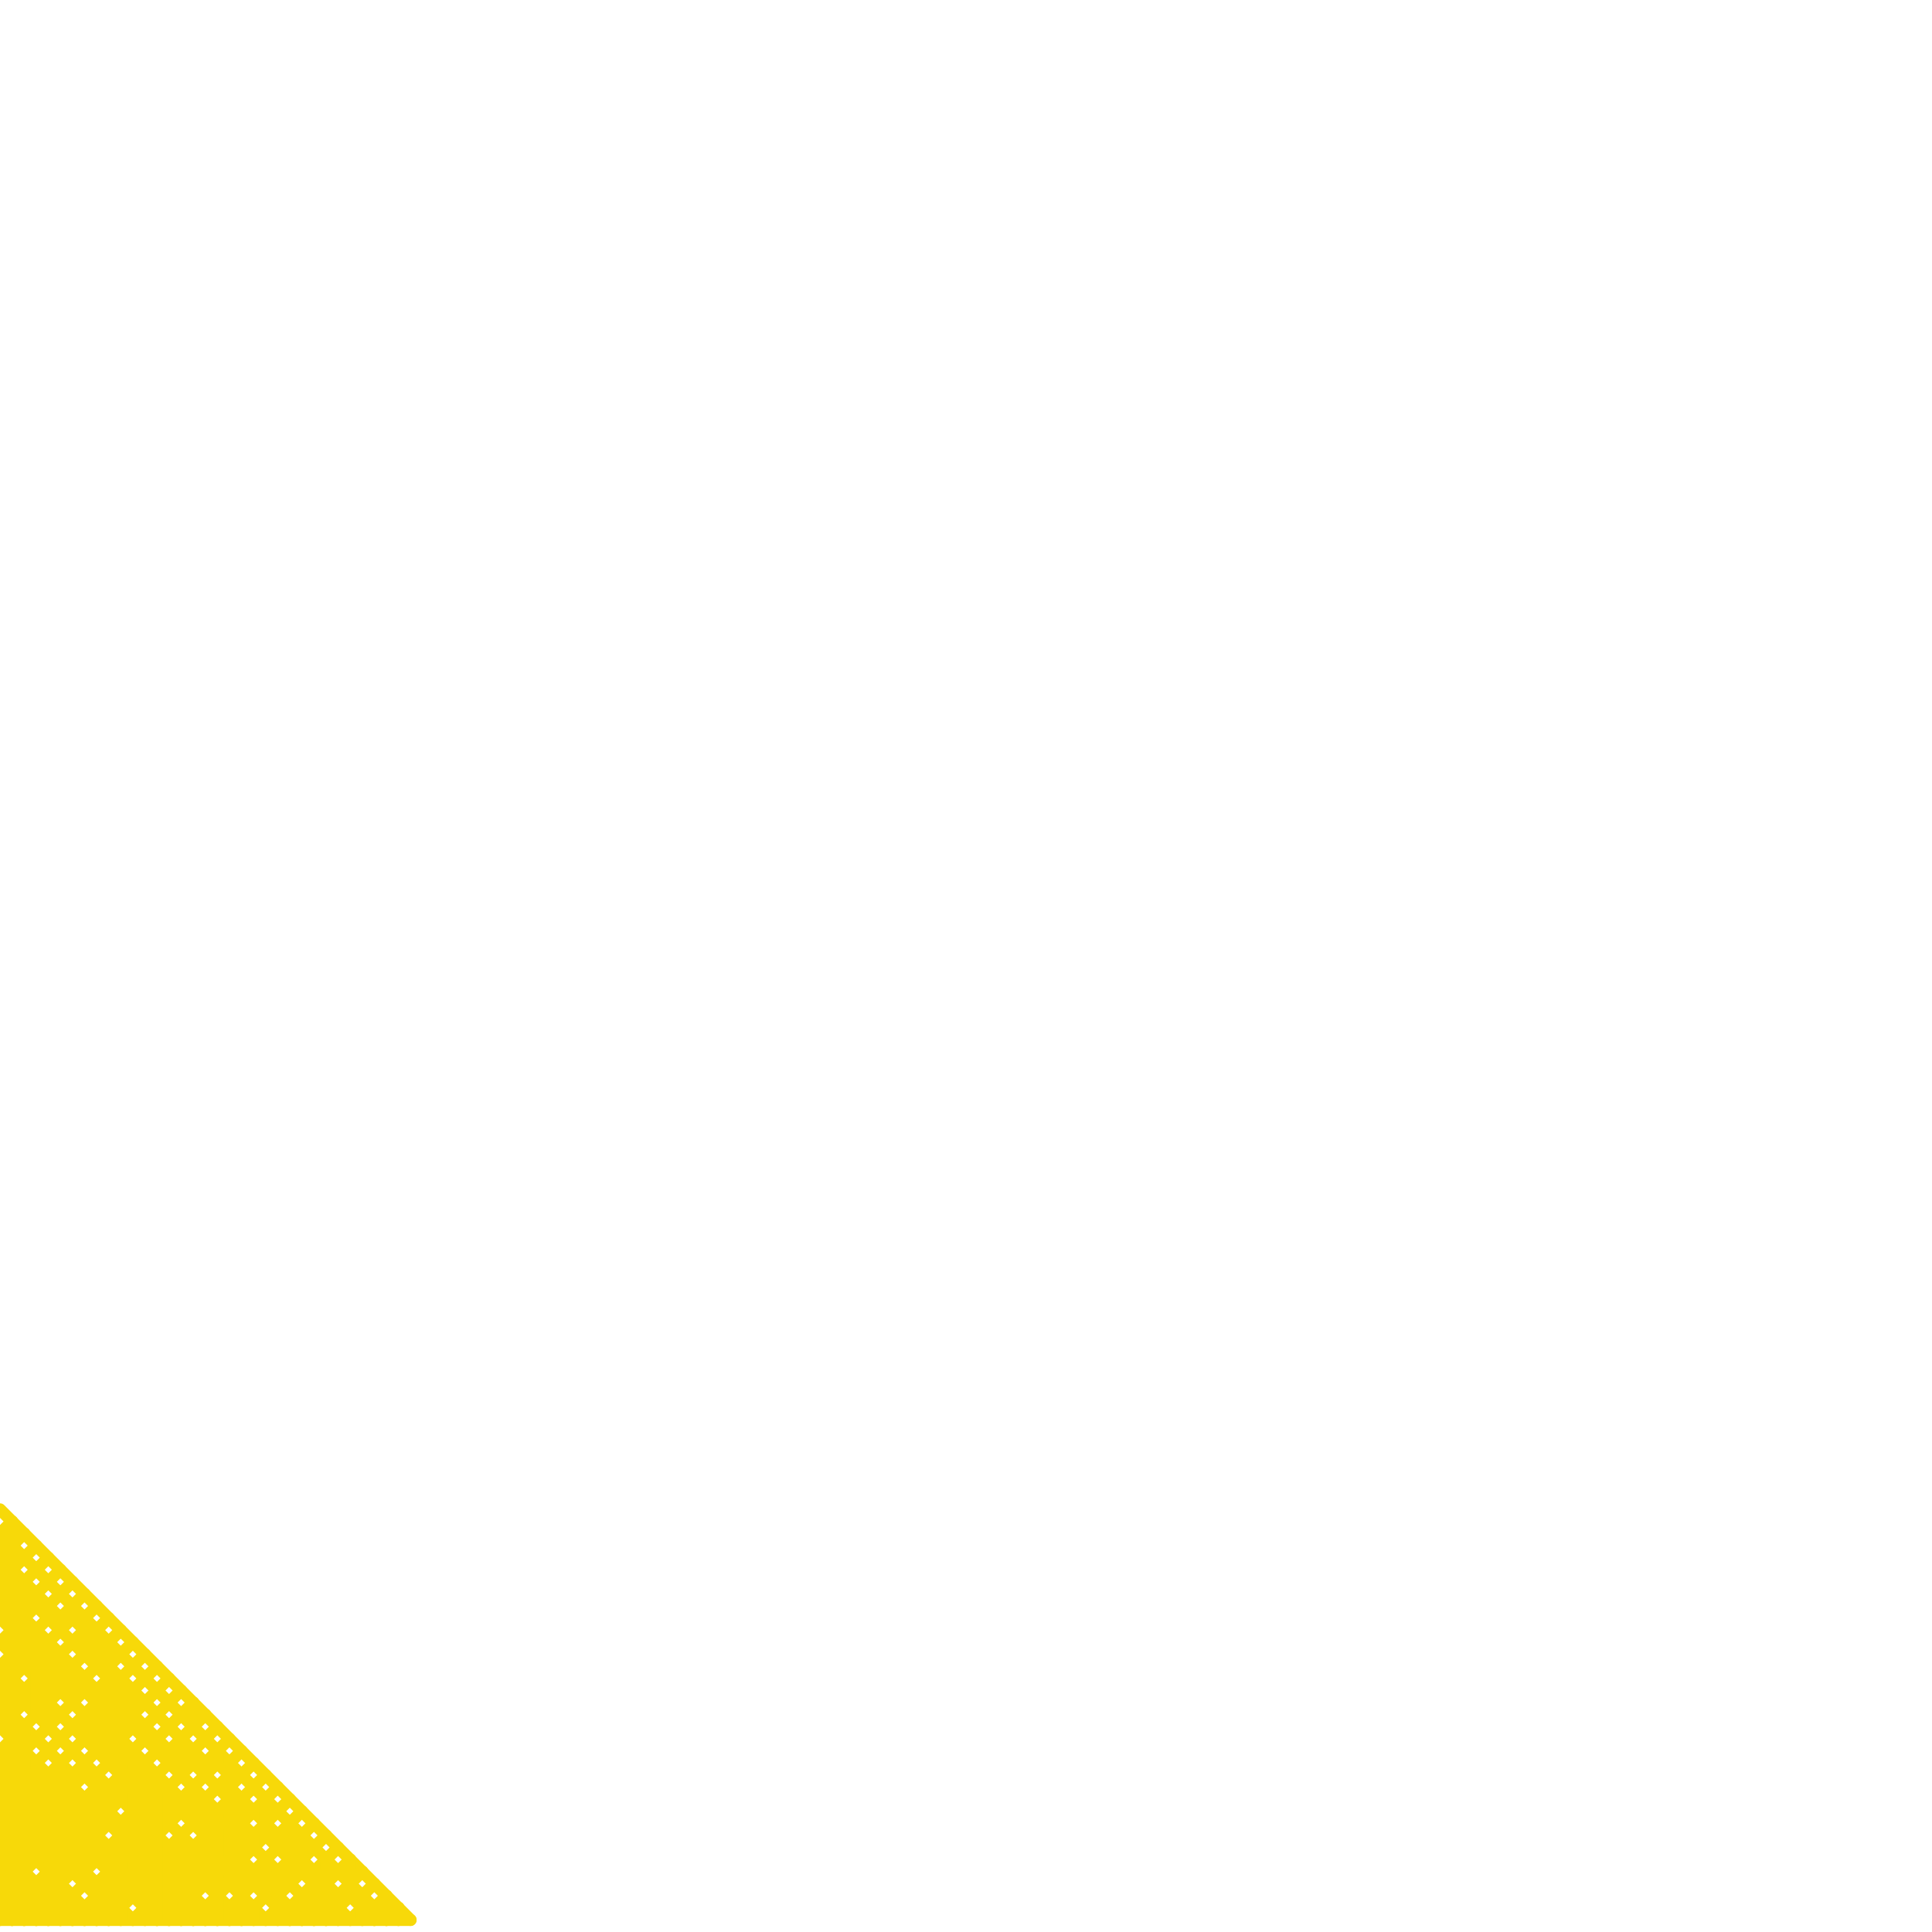 
<svg version="1.1" xmlns="http://www.w3.org/2000/svg" viewBox="0 0 160 160">
<style>line { stroke-width: 1; fill: none; stroke-linecap: round; stroke-linejoin: round; } .c0 { stroke: #f7d909 }</style><line class="c0" x1="16" y1="141" x2="16" y2="143"/><line class="c0" x1="19" y1="146" x2="19" y2="156"/><line class="c0" x1="0" y1="145" x2="0" y2="159"/><line class="c0" x1="4" y1="133" x2="6" y2="131"/><line class="c0" x1="4" y1="156" x2="7" y2="159"/><line class="c0" x1="6" y1="133" x2="6" y2="134"/><line class="c0" x1="25" y1="157" x2="25" y2="159"/><line class="c0" x1="0" y1="159" x2="34" y2="159"/><line class="c0" x1="30" y1="157" x2="31" y2="156"/><line class="c0" x1="18" y1="158" x2="19" y2="159"/><line class="c0" x1="0" y1="149" x2="10" y2="159"/><line class="c0" x1="3" y1="132" x2="3" y2="133"/><line class="c0" x1="15" y1="149" x2="15" y2="150"/><line class="c0" x1="0" y1="157" x2="11" y2="146"/><line class="c0" x1="0" y1="153" x2="14" y2="139"/><line class="c0" x1="8" y1="149" x2="18" y2="159"/><line class="c0" x1="4" y1="147" x2="4" y2="159"/><line class="c0" x1="5" y1="134" x2="5" y2="135"/><line class="c0" x1="28" y1="157" x2="28" y2="159"/><line class="c0" x1="9" y1="155" x2="30" y2="155"/><line class="c0" x1="9" y1="140" x2="15" y2="146"/><line class="c0" x1="27" y1="159" x2="29" y2="157"/><line class="c0" x1="22" y1="154" x2="22" y2="157"/><line class="c0" x1="12" y1="144" x2="13" y2="144"/><line class="c0" x1="7" y1="143" x2="14" y2="150"/><line class="c0" x1="0" y1="154" x2="7" y2="147"/><line class="c0" x1="0" y1="128" x2="1" y2="128"/><line class="c0" x1="8" y1="135" x2="8" y2="138"/><line class="c0" x1="0" y1="130" x2="1" y2="130"/><line class="c0" x1="4" y1="159" x2="7" y2="156"/><line class="c0" x1="0" y1="150" x2="5" y2="155"/><line class="c0" x1="29" y1="159" x2="30" y2="158"/><line class="c0" x1="0" y1="146" x2="3" y2="146"/><line class="c0" x1="26" y1="155" x2="28" y2="153"/><line class="c0" x1="2" y1="140" x2="2" y2="141"/><line class="c0" x1="19" y1="148" x2="21" y2="146"/><line class="c0" x1="0" y1="132" x2="3" y2="132"/><line class="c0" x1="3" y1="139" x2="7" y2="139"/><line class="c0" x1="8" y1="156" x2="8" y2="159"/><line class="c0" x1="31" y1="159" x2="32" y2="158"/><line class="c0" x1="0" y1="127" x2="0" y2="134"/><line class="c0" x1="16" y1="159" x2="20" y2="155"/><line class="c0" x1="10" y1="148" x2="13" y2="151"/><line class="c0" x1="18" y1="159" x2="22" y2="155"/><line class="c0" x1="30" y1="157" x2="30" y2="159"/><line class="c0" x1="11" y1="140" x2="11" y2="143"/><line class="c0" x1="18" y1="148" x2="19" y2="148"/><line class="c0" x1="0" y1="139" x2="1" y2="139"/><line class="c0" x1="16" y1="145" x2="16" y2="146"/><line class="c0" x1="1" y1="126" x2="1" y2="159"/><line class="c0" x1="2" y1="159" x2="8" y2="153"/><line class="c0" x1="0" y1="125" x2="34" y2="159"/><line class="c0" x1="0" y1="143" x2="2" y2="143"/><line class="c0" x1="19" y1="150" x2="21" y2="152"/><line class="c0" x1="9" y1="153" x2="9" y2="159"/><line class="c0" x1="6" y1="138" x2="6" y2="141"/><line class="c0" x1="7" y1="158" x2="7" y2="159"/><line class="c0" x1="0" y1="151" x2="13" y2="138"/><line class="c0" x1="0" y1="128" x2="1" y2="127"/><line class="c0" x1="0" y1="130" x2="1" y2="129"/><line class="c0" x1="0" y1="141" x2="6" y2="147"/><line class="c0" x1="19" y1="159" x2="20" y2="158"/><line class="c0" x1="27" y1="154" x2="27" y2="159"/><line class="c0" x1="12" y1="157" x2="22" y2="147"/><line class="c0" x1="0" y1="145" x2="14" y2="159"/><line class="c0" x1="0" y1="146" x2="2" y2="144"/><line class="c0" x1="5" y1="137" x2="5" y2="140"/><line class="c0" x1="19" y1="148" x2="28" y2="157"/><line class="c0" x1="26" y1="156" x2="27" y2="156"/><line class="c0" x1="29" y1="154" x2="29" y2="157"/><line class="c0" x1="0" y1="148" x2="11" y2="159"/><line class="c0" x1="9" y1="138" x2="11" y2="136"/><line class="c0" x1="8" y1="137" x2="10" y2="135"/><line class="c0" x1="32" y1="159" x2="33" y2="158"/><line class="c0" x1="7" y1="139" x2="7" y2="140"/><line class="c0" x1="14" y1="145" x2="14" y2="146"/><line class="c0" x1="26" y1="159" x2="30" y2="155"/><line class="c0" x1="16" y1="148" x2="16" y2="151"/><line class="c0" x1="11" y1="150" x2="23" y2="150"/><line class="c0" x1="7" y1="135" x2="8" y2="135"/><line class="c0" x1="8" y1="145" x2="11" y2="145"/><line class="c0" x1="1" y1="135" x2="3" y2="135"/><line class="c0" x1="10" y1="153" x2="16" y2="159"/><line class="c0" x1="10" y1="139" x2="10" y2="149"/><line class="c0" x1="23" y1="153" x2="26" y2="153"/><line class="c0" x1="20" y1="158" x2="21" y2="159"/><line class="c0" x1="9" y1="146" x2="12" y2="146"/><line class="c0" x1="26" y1="155" x2="26" y2="159"/><line class="c0" x1="7" y1="144" x2="10" y2="144"/><line class="c0" x1="0" y1="154" x2="20" y2="154"/><line class="c0" x1="0" y1="142" x2="7" y2="135"/><line class="c0" x1="8" y1="147" x2="8" y2="154"/><line class="c0" x1="26" y1="157" x2="28" y2="159"/><line class="c0" x1="0" y1="130" x2="11" y2="141"/><line class="c0" x1="7" y1="134" x2="7" y2="137"/><line class="c0" x1="18" y1="146" x2="19" y2="147"/><line class="c0" x1="16" y1="153" x2="16" y2="159"/><line class="c0" x1="12" y1="143" x2="15" y2="140"/><line class="c0" x1="25" y1="157" x2="30" y2="157"/><line class="c0" x1="0" y1="143" x2="5" y2="138"/><line class="c0" x1="0" y1="136" x2="4" y2="136"/><line class="c0" x1="9" y1="136" x2="9" y2="146"/><line class="c0" x1="0" y1="131" x2="3" y2="128"/><line class="c0" x1="3" y1="138" x2="4" y2="137"/><line class="c0" x1="20" y1="159" x2="27" y2="152"/><line class="c0" x1="5" y1="146" x2="5" y2="159"/><line class="c0" x1="6" y1="136" x2="9" y2="136"/><line class="c0" x1="14" y1="146" x2="19" y2="146"/><line class="c0" x1="11" y1="149" x2="15" y2="145"/><line class="c0" x1="15" y1="153" x2="18" y2="156"/><line class="c0" x1="0" y1="158" x2="10" y2="158"/><line class="c0" x1="23" y1="152" x2="25" y2="150"/><line class="c0" x1="25" y1="152" x2="25" y2="155"/><line class="c0" x1="12" y1="159" x2="23" y2="148"/><line class="c0" x1="0" y1="127" x2="32" y2="159"/><line class="c0" x1="15" y1="144" x2="15" y2="147"/><line class="c0" x1="0" y1="132" x2="27" y2="159"/><line class="c0" x1="9" y1="159" x2="15" y2="153"/><line class="c0" x1="25" y1="159" x2="27" y2="157"/><line class="c0" x1="0" y1="127" x2="2" y2="127"/><line class="c0" x1="0" y1="129" x2="2" y2="129"/><line class="c0" x1="0" y1="150" x2="3" y2="147"/><line class="c0" x1="0" y1="131" x2="2" y2="131"/><line class="c0" x1="6" y1="147" x2="6" y2="155"/><line class="c0" x1="19" y1="147" x2="20" y2="147"/><line class="c0" x1="19" y1="149" x2="20" y2="149"/><line class="c0" x1="31" y1="158" x2="31" y2="159"/><line class="c0" x1="0" y1="136" x2="4" y2="140"/><line class="c0" x1="0" y1="138" x2="4" y2="142"/><line class="c0" x1="3" y1="146" x2="3" y2="154"/><line class="c0" x1="9" y1="154" x2="14" y2="149"/><line class="c0" x1="17" y1="146" x2="17" y2="147"/><line class="c0" x1="5" y1="159" x2="6" y2="158"/><line class="c0" x1="0" y1="134" x2="2" y2="132"/><line class="c0" x1="0" y1="149" x2="12" y2="137"/><line class="c0" x1="5" y1="134" x2="7" y2="132"/><line class="c0" x1="20" y1="156" x2="24" y2="152"/><line class="c0" x1="11" y1="159" x2="20" y2="150"/><line class="c0" x1="6" y1="140" x2="9" y2="137"/><line class="c0" x1="0" y1="145" x2="6" y2="139"/><line class="c0" x1="0" y1="140" x2="1" y2="141"/><line class="c0" x1="0" y1="129" x2="5" y2="134"/><line class="c0" x1="3" y1="141" x2="8" y2="136"/><line class="c0" x1="0" y1="139" x2="3" y2="136"/><line class="c0" x1="9" y1="145" x2="11" y2="143"/><line class="c0" x1="13" y1="144" x2="13" y2="145"/><line class="c0" x1="7" y1="146" x2="7" y2="147"/><line class="c0" x1="6" y1="143" x2="12" y2="143"/><line class="c0" x1="17" y1="152" x2="25" y2="152"/><line class="c0" x1="16" y1="150" x2="19" y2="147"/><line class="c0" x1="1" y1="145" x2="15" y2="159"/><line class="c0" x1="30" y1="159" x2="32" y2="157"/><line class="c0" x1="0" y1="143" x2="8" y2="151"/><line class="c0" x1="1" y1="144" x2="3" y2="144"/><line class="c0" x1="24" y1="152" x2="25" y2="153"/><line class="c0" x1="24" y1="153" x2="26" y2="151"/><line class="c0" x1="19" y1="146" x2="20" y2="145"/><line class="c0" x1="17" y1="149" x2="17" y2="156"/><line class="c0" x1="10" y1="152" x2="13" y2="152"/><line class="c0" x1="15" y1="152" x2="15" y2="159"/><line class="c0" x1="8" y1="157" x2="16" y2="157"/><line class="c0" x1="3" y1="156" x2="3" y2="159"/><line class="c0" x1="6" y1="159" x2="16" y2="149"/><line class="c0" x1="21" y1="155" x2="21" y2="156"/><line class="c0" x1="0" y1="155" x2="6" y2="149"/><line class="c0" x1="12" y1="146" x2="12" y2="159"/><line class="c0" x1="0" y1="156" x2="8" y2="148"/><line class="c0" x1="0" y1="140" x2="11" y2="140"/><line class="c0" x1="0" y1="136" x2="3" y2="133"/><line class="c0" x1="12" y1="158" x2="21" y2="158"/><line class="c0" x1="3" y1="140" x2="22" y2="159"/><line class="c0" x1="8" y1="142" x2="25" y2="159"/><line class="c0" x1="22" y1="149" x2="22" y2="152"/><line class="c0" x1="24" y1="154" x2="25" y2="154"/><line class="c0" x1="0" y1="148" x2="2" y2="146"/><line class="c0" x1="0" y1="159" x2="12" y2="147"/><line class="c0" x1="22" y1="157" x2="23" y2="157"/><line class="c0" x1="8" y1="159" x2="17" y2="150"/><line class="c0" x1="13" y1="144" x2="16" y2="141"/><line class="c0" x1="10" y1="151" x2="10" y2="159"/><line class="c0" x1="0" y1="152" x2="2" y2="154"/><line class="c0" x1="8" y1="140" x2="8" y2="145"/><line class="c0" x1="2" y1="143" x2="2" y2="159"/><line class="c0" x1="23" y1="158" x2="28" y2="158"/><line class="c0" x1="15" y1="146" x2="18" y2="143"/><line class="c0" x1="0" y1="133" x2="10" y2="143"/><line class="c0" x1="0" y1="153" x2="21" y2="153"/><line class="c0" x1="6" y1="157" x2="6" y2="159"/><line class="c0" x1="0" y1="156" x2="3" y2="159"/><line class="c0" x1="0" y1="151" x2="14" y2="151"/><line class="c0" x1="24" y1="159" x2="29" y2="154"/><line class="c0" x1="14" y1="153" x2="14" y2="159"/><line class="c0" x1="9" y1="148" x2="9" y2="151"/><line class="c0" x1="15" y1="142" x2="17" y2="142"/><line class="c0" x1="0" y1="139" x2="20" y2="159"/><line class="c0" x1="1" y1="137" x2="5" y2="137"/><line class="c0" x1="32" y1="157" x2="32" y2="159"/><line class="c0" x1="18" y1="156" x2="22" y2="152"/><line class="c0" x1="24" y1="151" x2="24" y2="156"/><line class="c0" x1="7" y1="134" x2="8" y2="133"/><line class="c0" x1="9" y1="139" x2="10" y2="139"/><line class="c0" x1="0" y1="150" x2="9" y2="150"/><line class="c0" x1="0" y1="155" x2="2" y2="155"/><line class="c0" x1="17" y1="146" x2="19" y2="144"/><line class="c0" x1="15" y1="145" x2="20" y2="150"/><line class="c0" x1="12" y1="143" x2="12" y2="144"/><line class="c0" x1="7" y1="142" x2="11" y2="142"/><line class="c0" x1="22" y1="152" x2="29" y2="159"/><line class="c0" x1="22" y1="159" x2="23" y2="158"/><line class="c0" x1="1" y1="159" x2="9" y2="151"/><line class="c0" x1="15" y1="159" x2="16" y2="158"/><line class="c0" x1="8" y1="147" x2="10" y2="145"/><line class="c0" x1="7" y1="143" x2="10" y2="140"/><line class="c0" x1="21" y1="158" x2="21" y2="159"/><line class="c0" x1="0" y1="149" x2="17" y2="149"/><line class="c0" x1="7" y1="136" x2="9" y2="134"/><line class="c0" x1="13" y1="159" x2="20" y2="152"/><line class="c0" x1="7" y1="142" x2="7" y2="144"/><line class="c0" x1="1" y1="136" x2="24" y2="159"/><line class="c0" x1="14" y1="148" x2="14" y2="151"/><line class="c0" x1="0" y1="128" x2="1" y2="129"/><line class="c0" x1="11" y1="145" x2="11" y2="157"/><line class="c0" x1="0" y1="147" x2="8" y2="147"/><line class="c0" x1="5" y1="147" x2="17" y2="159"/><line class="c0" x1="16" y1="149" x2="20" y2="153"/><line class="c0" x1="22" y1="155" x2="23" y2="156"/><line class="c0" x1="7" y1="137" x2="10" y2="137"/><line class="c0" x1="0" y1="157" x2="6" y2="157"/><line class="c0" x1="0" y1="133" x2="4" y2="129"/><line class="c0" x1="18" y1="150" x2="18" y2="159"/><line class="c0" x1="0" y1="142" x2="2" y2="144"/><line class="c0" x1="0" y1="155" x2="4" y2="159"/><line class="c0" x1="9" y1="156" x2="10" y2="157"/><line class="c0" x1="25" y1="158" x2="26" y2="159"/><line class="c0" x1="1" y1="136" x2="2" y2="135"/><line class="c0" x1="11" y1="151" x2="16" y2="156"/><line class="c0" x1="24" y1="158" x2="24" y2="159"/><line class="c0" x1="0" y1="133" x2="4" y2="133"/><line class="c0" x1="0" y1="146" x2="13" y2="159"/><line class="c0" x1="0" y1="151" x2="8" y2="159"/><line class="c0" x1="6" y1="134" x2="9" y2="137"/><line class="c0" x1="10" y1="146" x2="12" y2="144"/><line class="c0" x1="18" y1="145" x2="18" y2="146"/><line class="c0" x1="0" y1="154" x2="5" y2="159"/><line class="c0" x1="32" y1="158" x2="33" y2="159"/><line class="c0" x1="0" y1="140" x2="6" y2="134"/><line class="c0" x1="4" y1="133" x2="4" y2="134"/><line class="c0" x1="23" y1="159" x2="27" y2="155"/><line class="c0" x1="0" y1="147" x2="7" y2="154"/><line class="c0" x1="0" y1="157" x2="2" y2="159"/><line class="c0" x1="17" y1="158" x2="17" y2="159"/><line class="c0" x1="2" y1="131" x2="2" y2="138"/><line class="c0" x1="7" y1="159" x2="13" y2="153"/><line class="c0" x1="7" y1="155" x2="16" y2="146"/><line class="c0" x1="8" y1="156" x2="18" y2="146"/><line class="c0" x1="19" y1="158" x2="19" y2="159"/><line class="c0" x1="10" y1="151" x2="13" y2="148"/><line class="c0" x1="4" y1="154" x2="13" y2="145"/><line class="c0" x1="17" y1="151" x2="19" y2="149"/><line class="c0" x1="0" y1="156" x2="5" y2="156"/><line class="c0" x1="0" y1="147" x2="7" y2="140"/><line class="c0" x1="0" y1="138" x2="0" y2="143"/><line class="c0" x1="0" y1="129" x2="2" y2="127"/><line class="c0" x1="0" y1="148" x2="6" y2="148"/><line class="c0" x1="0" y1="145" x2="2" y2="145"/><line class="c0" x1="4" y1="155" x2="7" y2="155"/><line class="c0" x1="30" y1="158" x2="33" y2="158"/><line class="c0" x1="0" y1="132" x2="1" y2="131"/><line class="c0" x1="17" y1="159" x2="18" y2="158"/><line class="c0" x1="3" y1="159" x2="5" y2="157"/><line class="c0" x1="0" y1="141" x2="1" y2="140"/><line class="c0" x1="4" y1="134" x2="7" y2="134"/><line class="c0" x1="7" y1="149" x2="7" y2="156"/><line class="c0" x1="0" y1="152" x2="5" y2="147"/><line class="c0" x1="0" y1="158" x2="2" y2="156"/><line class="c0" x1="10" y1="147" x2="13" y2="147"/><line class="c0" x1="0" y1="152" x2="8" y2="152"/><line class="c0" x1="14" y1="159" x2="24" y2="149"/><line class="c0" x1="0" y1="141" x2="4" y2="141"/><line class="c0" x1="0" y1="131" x2="2" y2="133"/><line class="c0" x1="7" y1="156" x2="24" y2="156"/><line class="c0" x1="8" y1="138" x2="9" y2="138"/><line class="c0" x1="13" y1="145" x2="16" y2="145"/><line class="c0" x1="13" y1="147" x2="13" y2="159"/><line class="c0" x1="23" y1="157" x2="25" y2="155"/><line class="c0" x1="4" y1="136" x2="4" y2="143"/><line class="c0" x1="3" y1="135" x2="3" y2="142"/><line class="c0" x1="33" y1="158" x2="33" y2="159"/><line class="c0" x1="0" y1="134" x2="2" y2="134"/><line class="c0" x1="22" y1="156" x2="25" y2="153"/><line class="c0" x1="8" y1="148" x2="14" y2="148"/><line class="c0" x1="0" y1="134" x2="6" y2="140"/><line class="c0" x1="8" y1="144" x2="11" y2="141"/><line class="c0" x1="29" y1="157" x2="31" y2="159"/><line class="c0" x1="0" y1="142" x2="1" y2="142"/><line class="c0" x1="0" y1="153" x2="6" y2="159"/><line class="c0" x1="8" y1="141" x2="12" y2="141"/><line class="c0" x1="0" y1="158" x2="1" y2="159"/><line class="c0" x1="21" y1="152" x2="21" y2="153"/><line class="c0" x1="0" y1="138" x2="4" y2="134"/><line class="c0" x1="23" y1="152" x2="23" y2="153"/><line class="c0" x1="14" y1="145" x2="17" y2="142"/><line class="c0" x1="17" y1="153" x2="20" y2="156"/><line class="c0" x1="3" y1="142" x2="5" y2="142"/><line class="c0" x1="7" y1="147" x2="9" y2="149"/><line class="c0" x1="1" y1="134" x2="5" y2="130"/><line class="c0" x1="0" y1="138" x2="6" y2="138"/><line class="c0" x1="20" y1="149" x2="20" y2="159"/><line class="c0" x1="16" y1="151" x2="20" y2="151"/><line class="c0" x1="8" y1="140" x2="9" y2="139"/><line class="c0" x1="0" y1="127" x2="1" y2="126"/><line class="c0" x1="23" y1="155" x2="23" y2="159"/><line class="c0" x1="7" y1="136" x2="17" y2="146"/><line class="c0" x1="8" y1="158" x2="9" y2="159"/>


</svg>


